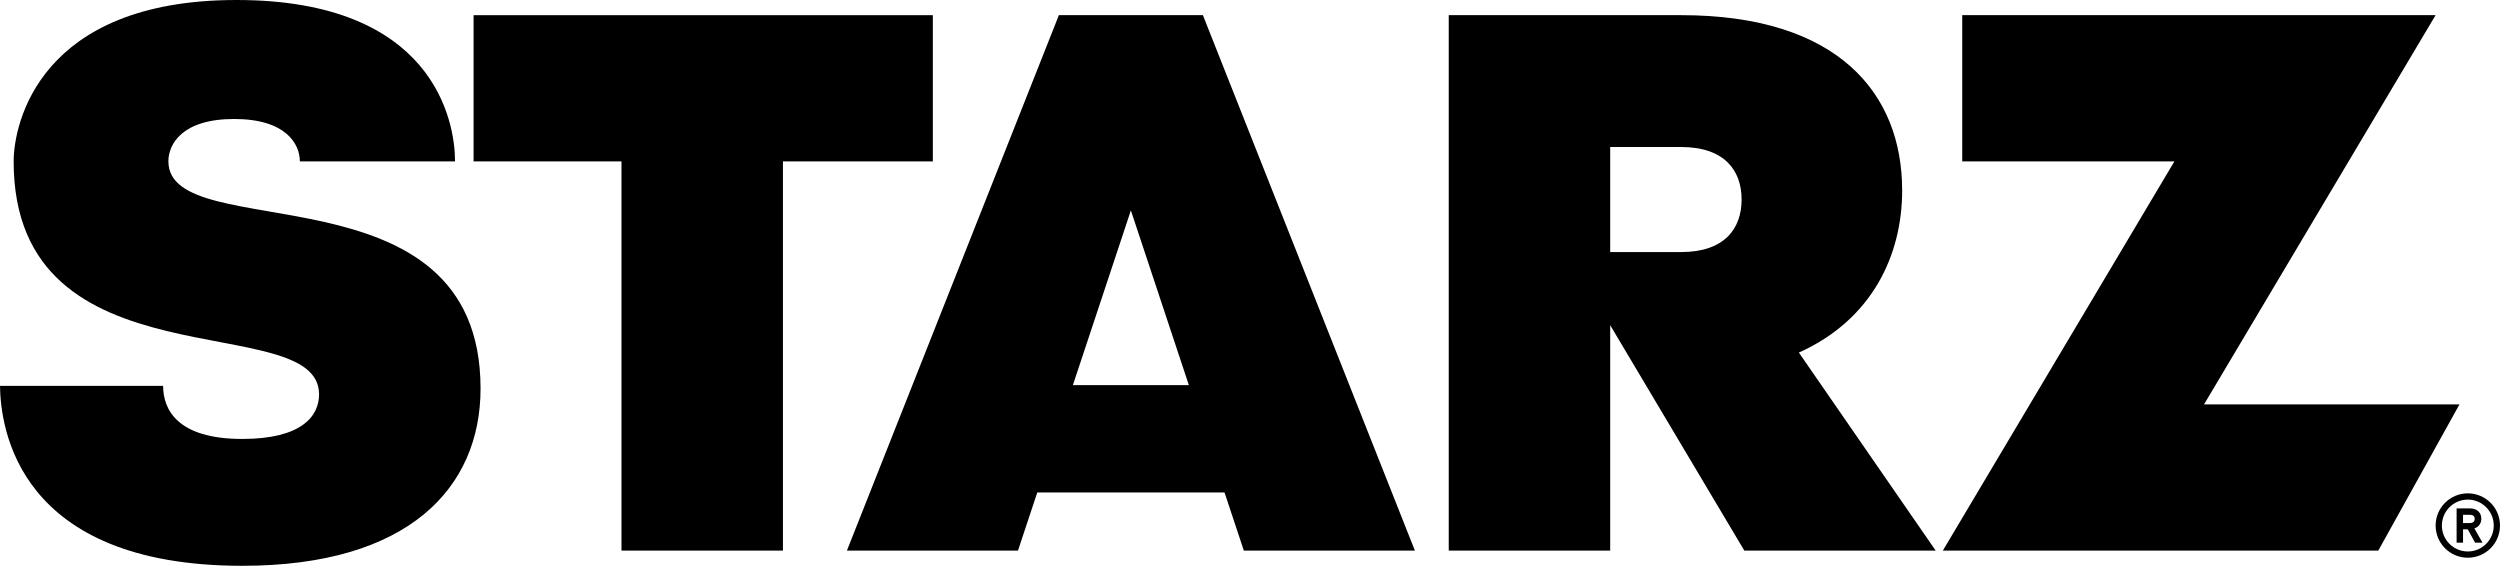 <?xml version="1.0" encoding="UTF-8"?>
<svg id="Layer_2" data-name="Layer 2" xmlns="http://www.w3.org/2000/svg" viewBox="0 0 932 210.93">
  <g id="Layer_2-2" data-name="Layer 2">
    <g id="uuid-3470d837-1942-4980-8aed-211c20ff7613" data-name="Layer 2-2">
      <g id="Layer_1-2" data-name="Layer 1-2">
        <polygon points="347.76 5.66 176.55 5.66 176.55 60.17 231.69 60.17 231.69 205.26 291.88 205.26 291.88 60.17 347.76 60.17 347.76 5.66"/>
        <polygon points="821.66 150.76 907.99 5.65 731.52 5.65 731.52 60.16 810.62 60.16 724.29 205.26 886.63 205.26 916.89 150.76 821.66 150.76"/>
        <path d="M709.12,70.93c0-36.04-23.81-65.28-82.39-65.28h-86.64v199.61h60.19v-84.03l50,84.03h71.34l-51-73.82c27.17-12.21,38.51-36.15,38.51-60.51,0,0-.01,0-.01,0ZM626.73,93.97h-26.45v-39.16h26.45c16.18,0,22.54,8.75,22.54,19.58s-6.37,19.58-22.54,19.58Z"/>
        <path d="M394.75,5.65l-79.02,199.61h63.77l7.2-21.68h69.8l7.2,21.68h63.77L448.44,5.65h-53.69ZM399.97,143.58l21.62-65.14,21.62,65.14h-43.25.01Z"/>
        <path d="M924.26,195.75c.51-.64.78-1.47.78-2.38,0-2.29-1.66-3.83-4.14-3.83h-5.08v12.76h2.4v-4.97h1.76l2.73,4.97h2.76l-3.02-5.32c.75-.24,1.37-.66,1.82-1.23h-.01ZM920.72,194.99h-2.5v-3.08h2.5c1.22,0,1.84.51,1.84,1.52s-.62,1.56-1.84,1.56Z"/>
        <path d="M920,183.92c-6.63,0-12,5.37-12,12s5.37,12,12,12,12-5.37,12-12-5.37-12-12-12ZM920,205.59c-5.33,0-9.67-4.34-9.67-9.67s4.34-9.67,9.67-9.67,9.67,4.34,9.67,9.67-4.34,9.67-9.67,9.67Z"/>
        <path d="M62.77,60.17c0-6.32,5-15.81,24.51-15.81s24.51,9.49,24.51,15.81h57.85c0-15.21-8.03-60.17-81.47-60.17S5.09,46.06,5.09,60.17c0,85.39,113.86,54.2,113.86,86.85,0,8.05-6.4,16.62-28.62,16.62-24.53,0-29.52-11.24-29.52-19.79H0c.21,15.62,6.5,67.08,90.33,67.08,62.09,0,88.82-29.14,88.82-66.09,0-84.67-116.37-52.65-116.37-84.67h0Z"/>
      </g>
    </g>
  </g>
</svg>